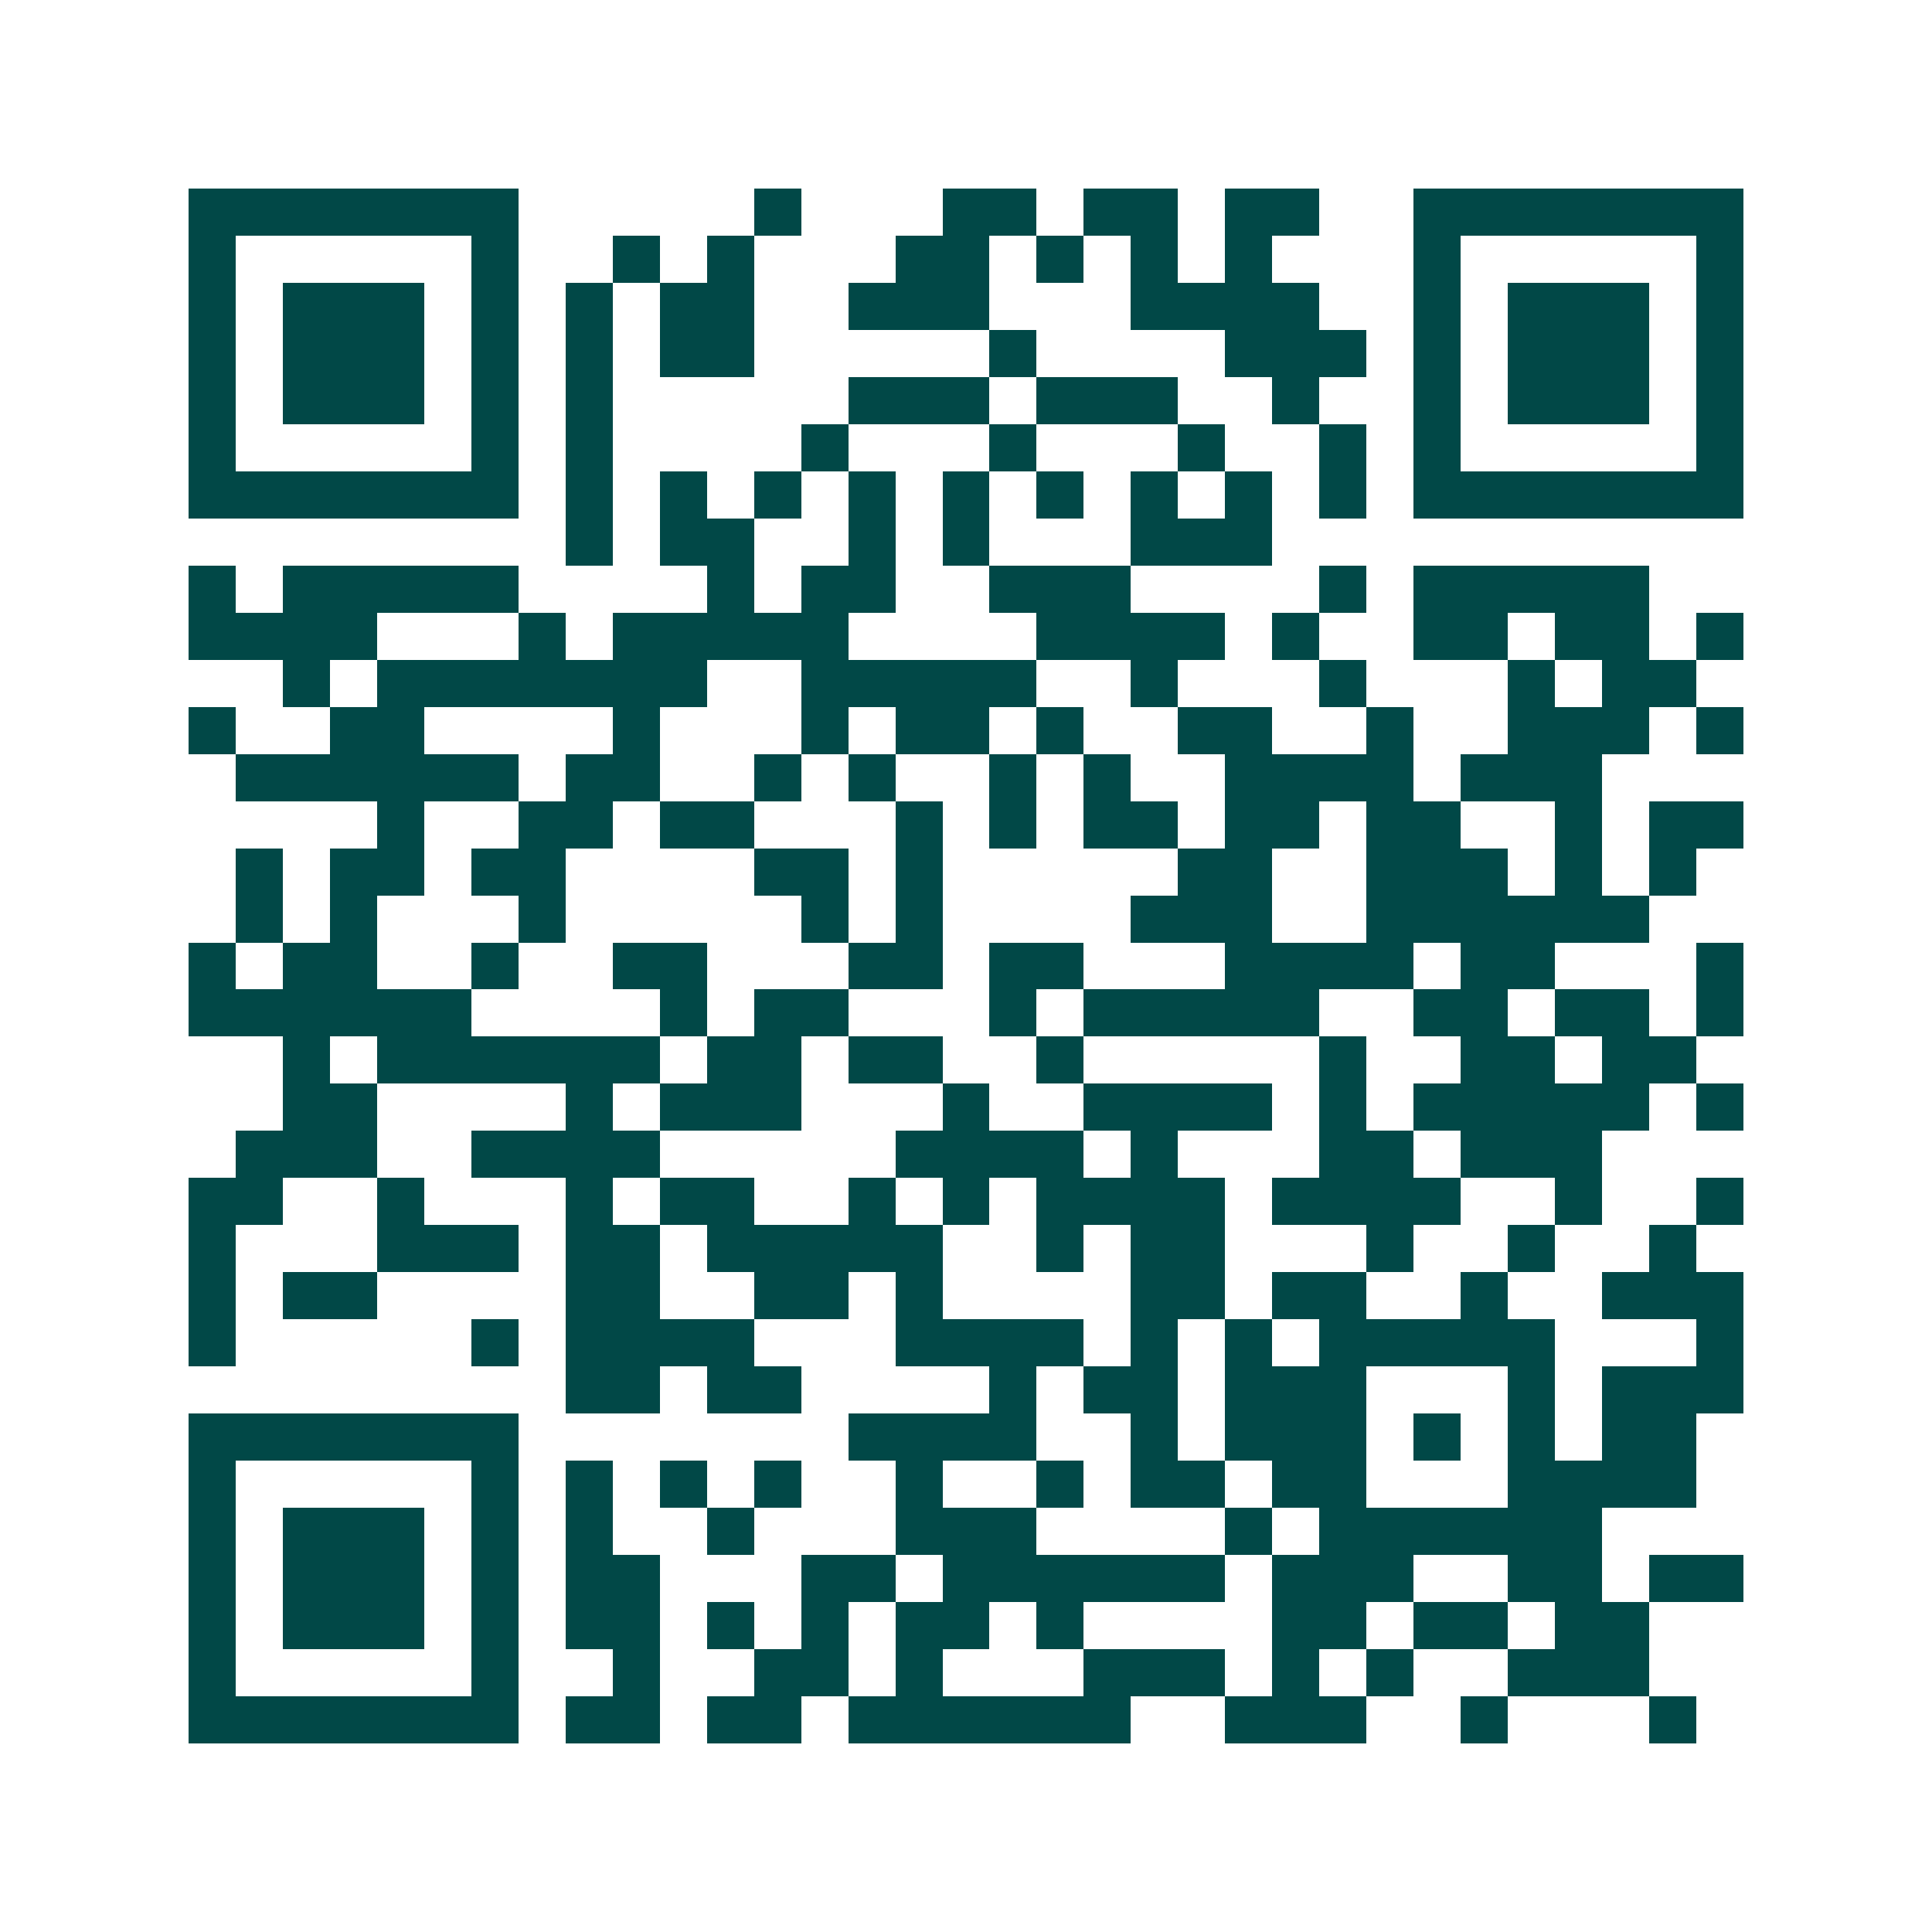 <svg xmlns="http://www.w3.org/2000/svg" width="200" height="200" viewBox="0 0 41 41" shape-rendering="crispEdges"><path fill="#ffffff" d="M0 0h41v41H0z"/><path stroke="#014847" d="M4 4.5h7m5 0h1m3 0h2m1 0h2m1 0h2m2 0h7M4 5.5h1m5 0h1m2 0h1m1 0h1m3 0h2m1 0h1m1 0h1m1 0h1m3 0h1m5 0h1M4 6.5h1m1 0h3m1 0h1m1 0h1m1 0h2m2 0h3m3 0h4m2 0h1m1 0h3m1 0h1M4 7.5h1m1 0h3m1 0h1m1 0h1m1 0h2m5 0h1m4 0h3m1 0h1m1 0h3m1 0h1M4 8.5h1m1 0h3m1 0h1m1 0h1m5 0h3m1 0h3m2 0h1m2 0h1m1 0h3m1 0h1M4 9.5h1m5 0h1m1 0h1m4 0h1m3 0h1m3 0h1m2 0h1m1 0h1m5 0h1M4 10.5h7m1 0h1m1 0h1m1 0h1m1 0h1m1 0h1m1 0h1m1 0h1m1 0h1m1 0h1m1 0h7M12 11.5h1m1 0h2m2 0h1m1 0h1m3 0h3M4 12.5h1m1 0h5m4 0h1m1 0h2m2 0h3m4 0h1m1 0h5M4 13.5h4m3 0h1m1 0h5m4 0h4m1 0h1m2 0h2m1 0h2m1 0h1M6 14.5h1m1 0h7m2 0h5m2 0h1m3 0h1m3 0h1m1 0h2M4 15.5h1m2 0h2m4 0h1m3 0h1m1 0h2m1 0h1m2 0h2m2 0h1m2 0h3m1 0h1M5 16.5h6m1 0h2m2 0h1m1 0h1m2 0h1m1 0h1m2 0h4m1 0h3M8 17.5h1m2 0h2m1 0h2m3 0h1m1 0h1m1 0h2m1 0h2m1 0h2m2 0h1m1 0h2M5 18.5h1m1 0h2m1 0h2m4 0h2m1 0h1m5 0h2m2 0h3m1 0h1m1 0h1M5 19.5h1m1 0h1m3 0h1m5 0h1m1 0h1m4 0h3m2 0h6M4 20.5h1m1 0h2m2 0h1m2 0h2m3 0h2m1 0h2m3 0h4m1 0h2m3 0h1M4 21.5h6m4 0h1m1 0h2m3 0h1m1 0h5m2 0h2m1 0h2m1 0h1M6 22.5h1m1 0h6m1 0h2m1 0h2m2 0h1m5 0h1m2 0h2m1 0h2M6 23.5h2m4 0h1m1 0h3m3 0h1m2 0h4m1 0h1m1 0h5m1 0h1M5 24.5h3m2 0h4m5 0h4m1 0h1m3 0h2m1 0h3M4 25.5h2m2 0h1m3 0h1m1 0h2m2 0h1m1 0h1m1 0h4m1 0h4m2 0h1m2 0h1M4 26.5h1m3 0h3m1 0h2m1 0h5m2 0h1m1 0h2m3 0h1m2 0h1m2 0h1M4 27.5h1m1 0h2m4 0h2m2 0h2m1 0h1m4 0h2m1 0h2m2 0h1m2 0h3M4 28.5h1m5 0h1m1 0h4m3 0h4m1 0h1m1 0h1m1 0h5m3 0h1M12 29.5h2m1 0h2m4 0h1m1 0h2m1 0h3m3 0h1m1 0h3M4 30.5h7m7 0h4m2 0h1m1 0h3m1 0h1m1 0h1m1 0h2M4 31.5h1m5 0h1m1 0h1m1 0h1m1 0h1m2 0h1m2 0h1m1 0h2m1 0h2m3 0h4M4 32.5h1m1 0h3m1 0h1m1 0h1m2 0h1m3 0h3m4 0h1m1 0h6M4 33.5h1m1 0h3m1 0h1m1 0h2m3 0h2m1 0h6m1 0h3m2 0h2m1 0h2M4 34.5h1m1 0h3m1 0h1m1 0h2m1 0h1m1 0h1m1 0h2m1 0h1m4 0h2m1 0h2m1 0h2M4 35.5h1m5 0h1m2 0h1m2 0h2m1 0h1m3 0h3m1 0h1m1 0h1m2 0h3M4 36.5h7m1 0h2m1 0h2m1 0h6m2 0h3m2 0h1m3 0h1"/></svg>
